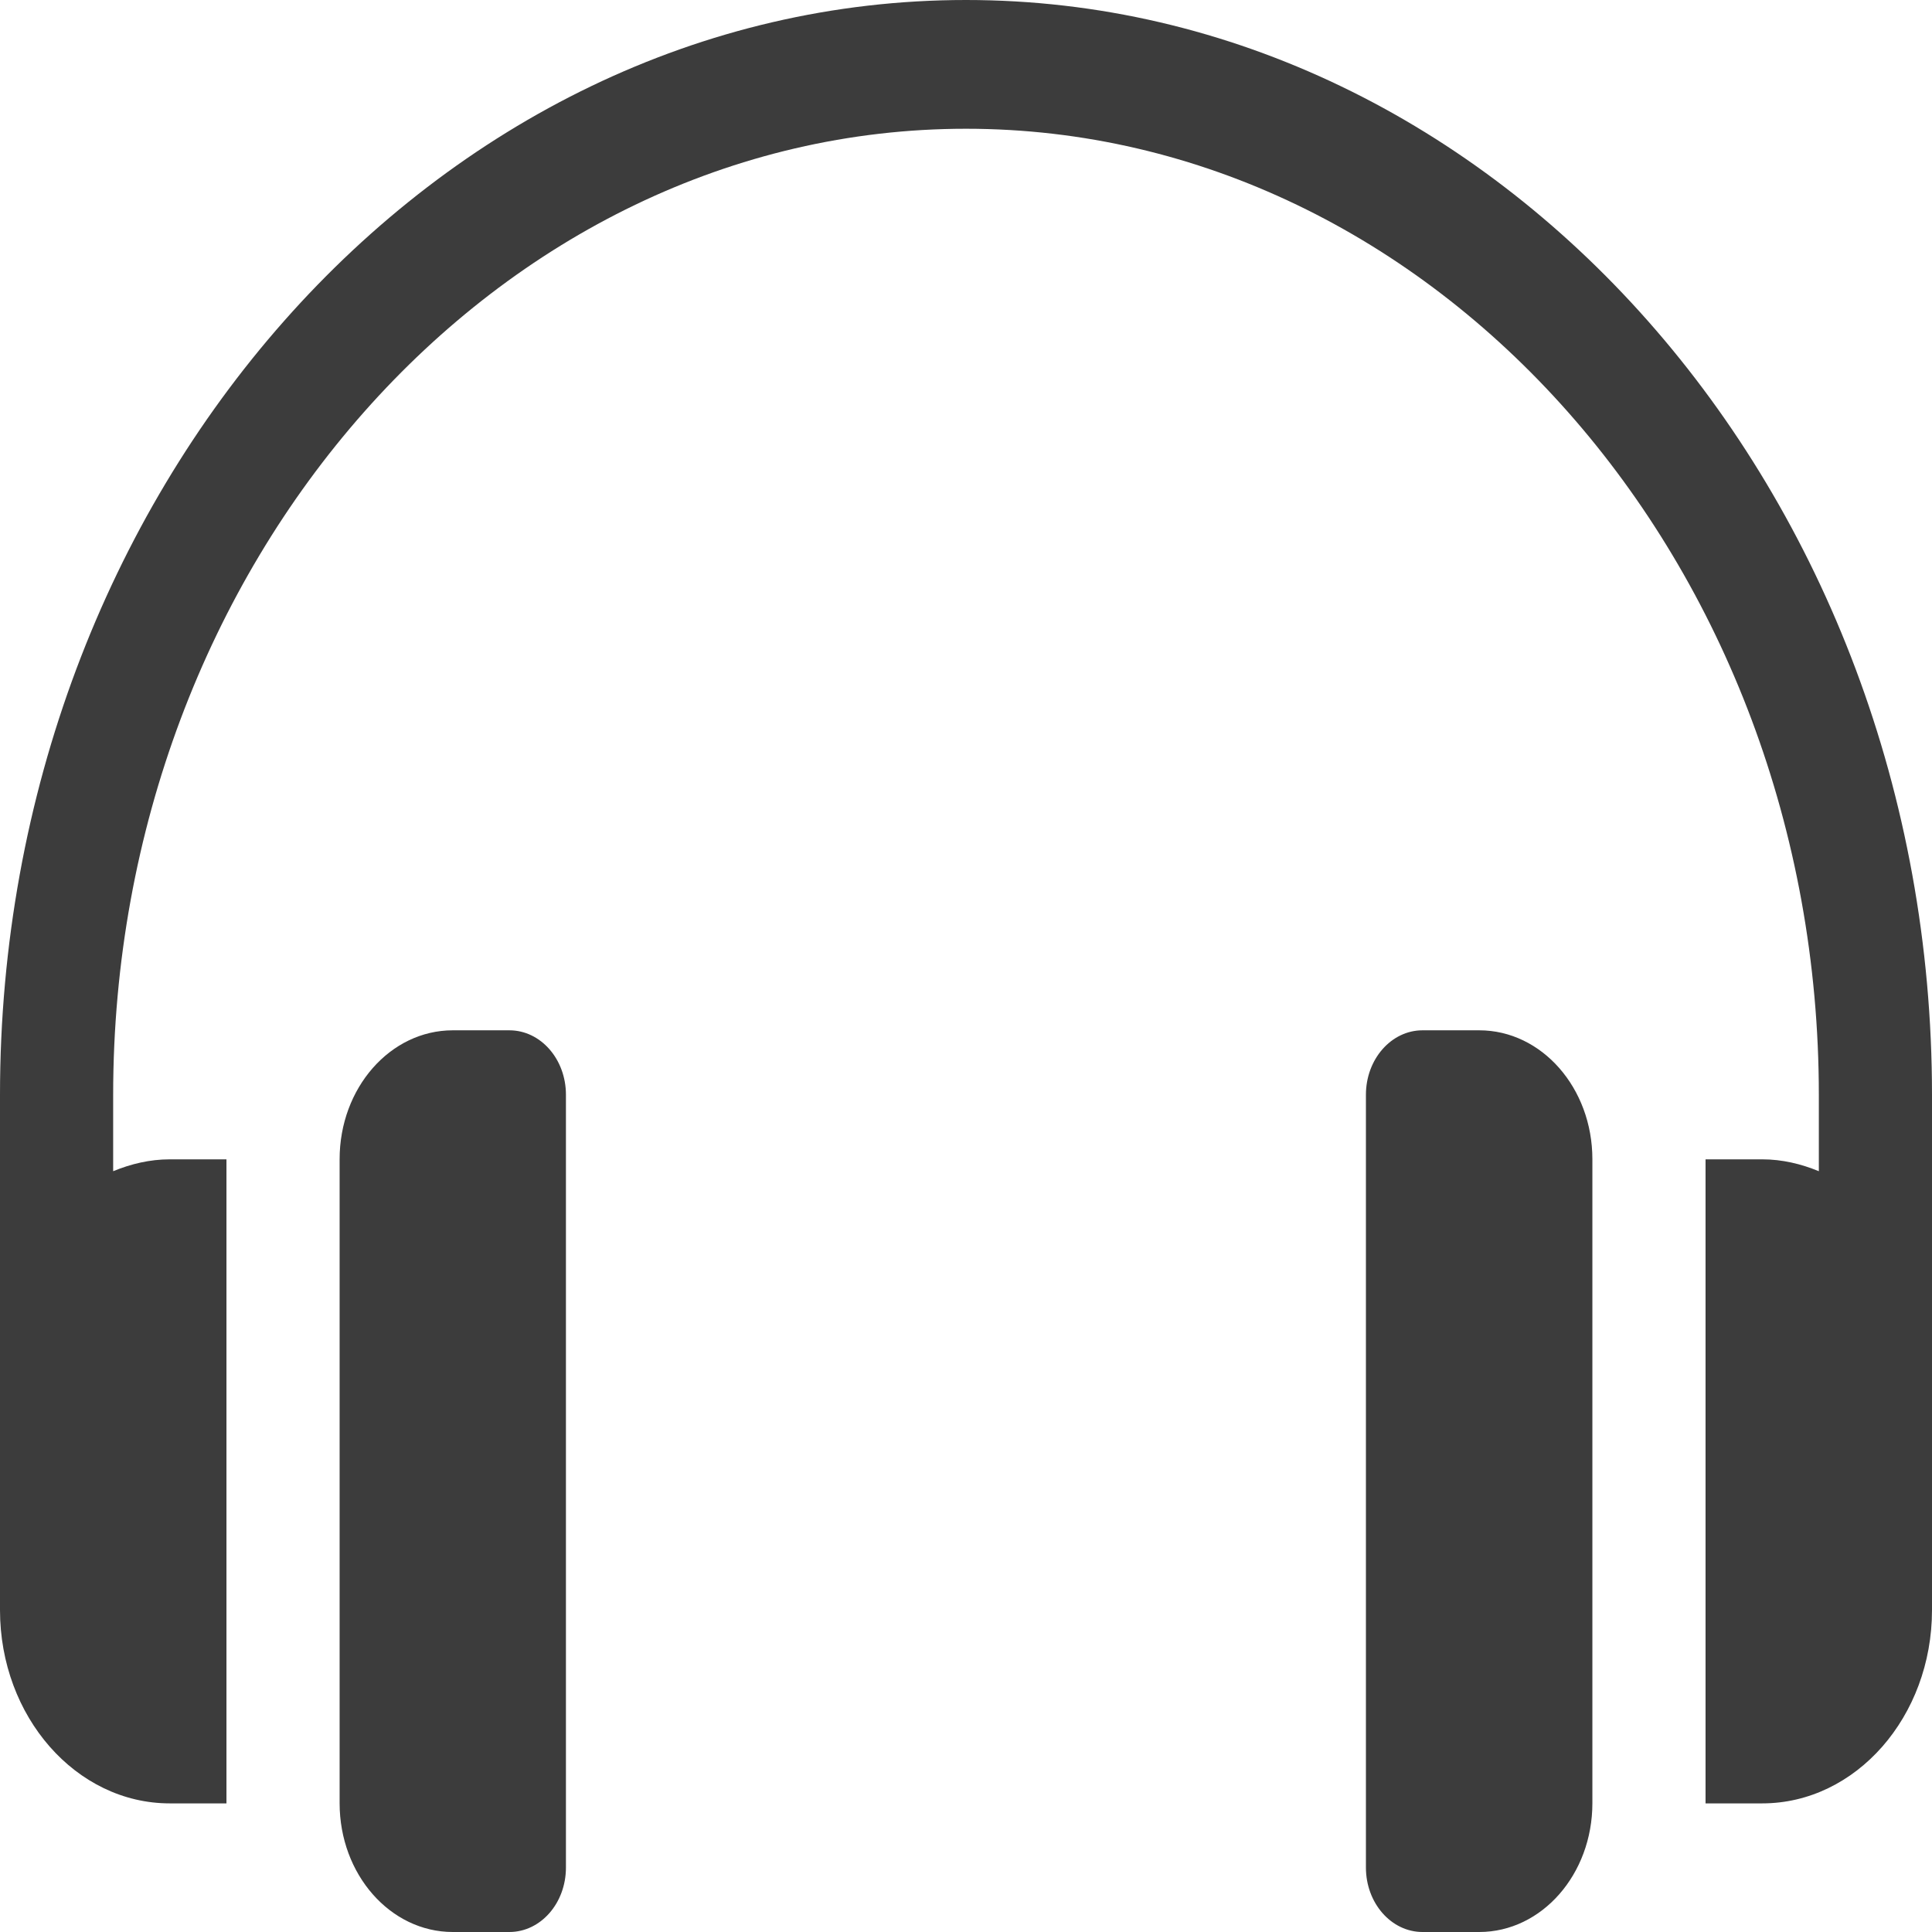 <svg width="14" height="14" viewBox="0 0 14 14" fill="none" xmlns="http://www.w3.org/2000/svg">
<path d="M7 0C3.155 0 0 3.559 0 7.934V11.667C0 12.44 0.552 13.068 1.23 13.068H1.641V8.401H1.23C1.086 8.401 0.949 8.434 0.82 8.487V7.934C0.82 4.074 3.607 0.933 7 0.933C10.393 0.933 13.18 4.074 13.18 7.934V8.487C13.051 8.434 12.914 8.401 12.77 8.401H12.359V13.068H12.77C13.448 13.068 14 12.44 14 11.667V7.934C14 3.559 10.845 0 7 0Z" fill="#3C3C3C"/>
<path d="M3.691 7.466H3.281C2.828 7.466 2.461 7.884 2.461 8.4V13.067C2.461 13.582 2.828 14 3.281 14H3.691C3.918 14 4.101 13.791 4.101 13.533V7.933C4.101 7.675 3.918 7.466 3.691 7.466Z" fill="#3C3C3C"/>
<path d="M10.719 7.466H10.308C10.082 7.466 9.898 7.675 9.898 7.933V13.533C9.898 13.791 10.082 14 10.308 14H10.719C11.172 14 11.539 13.582 11.539 13.067V8.4C11.539 7.884 11.172 7.466 10.719 7.466Z" fill="#3C3C3C"/>
</svg>
